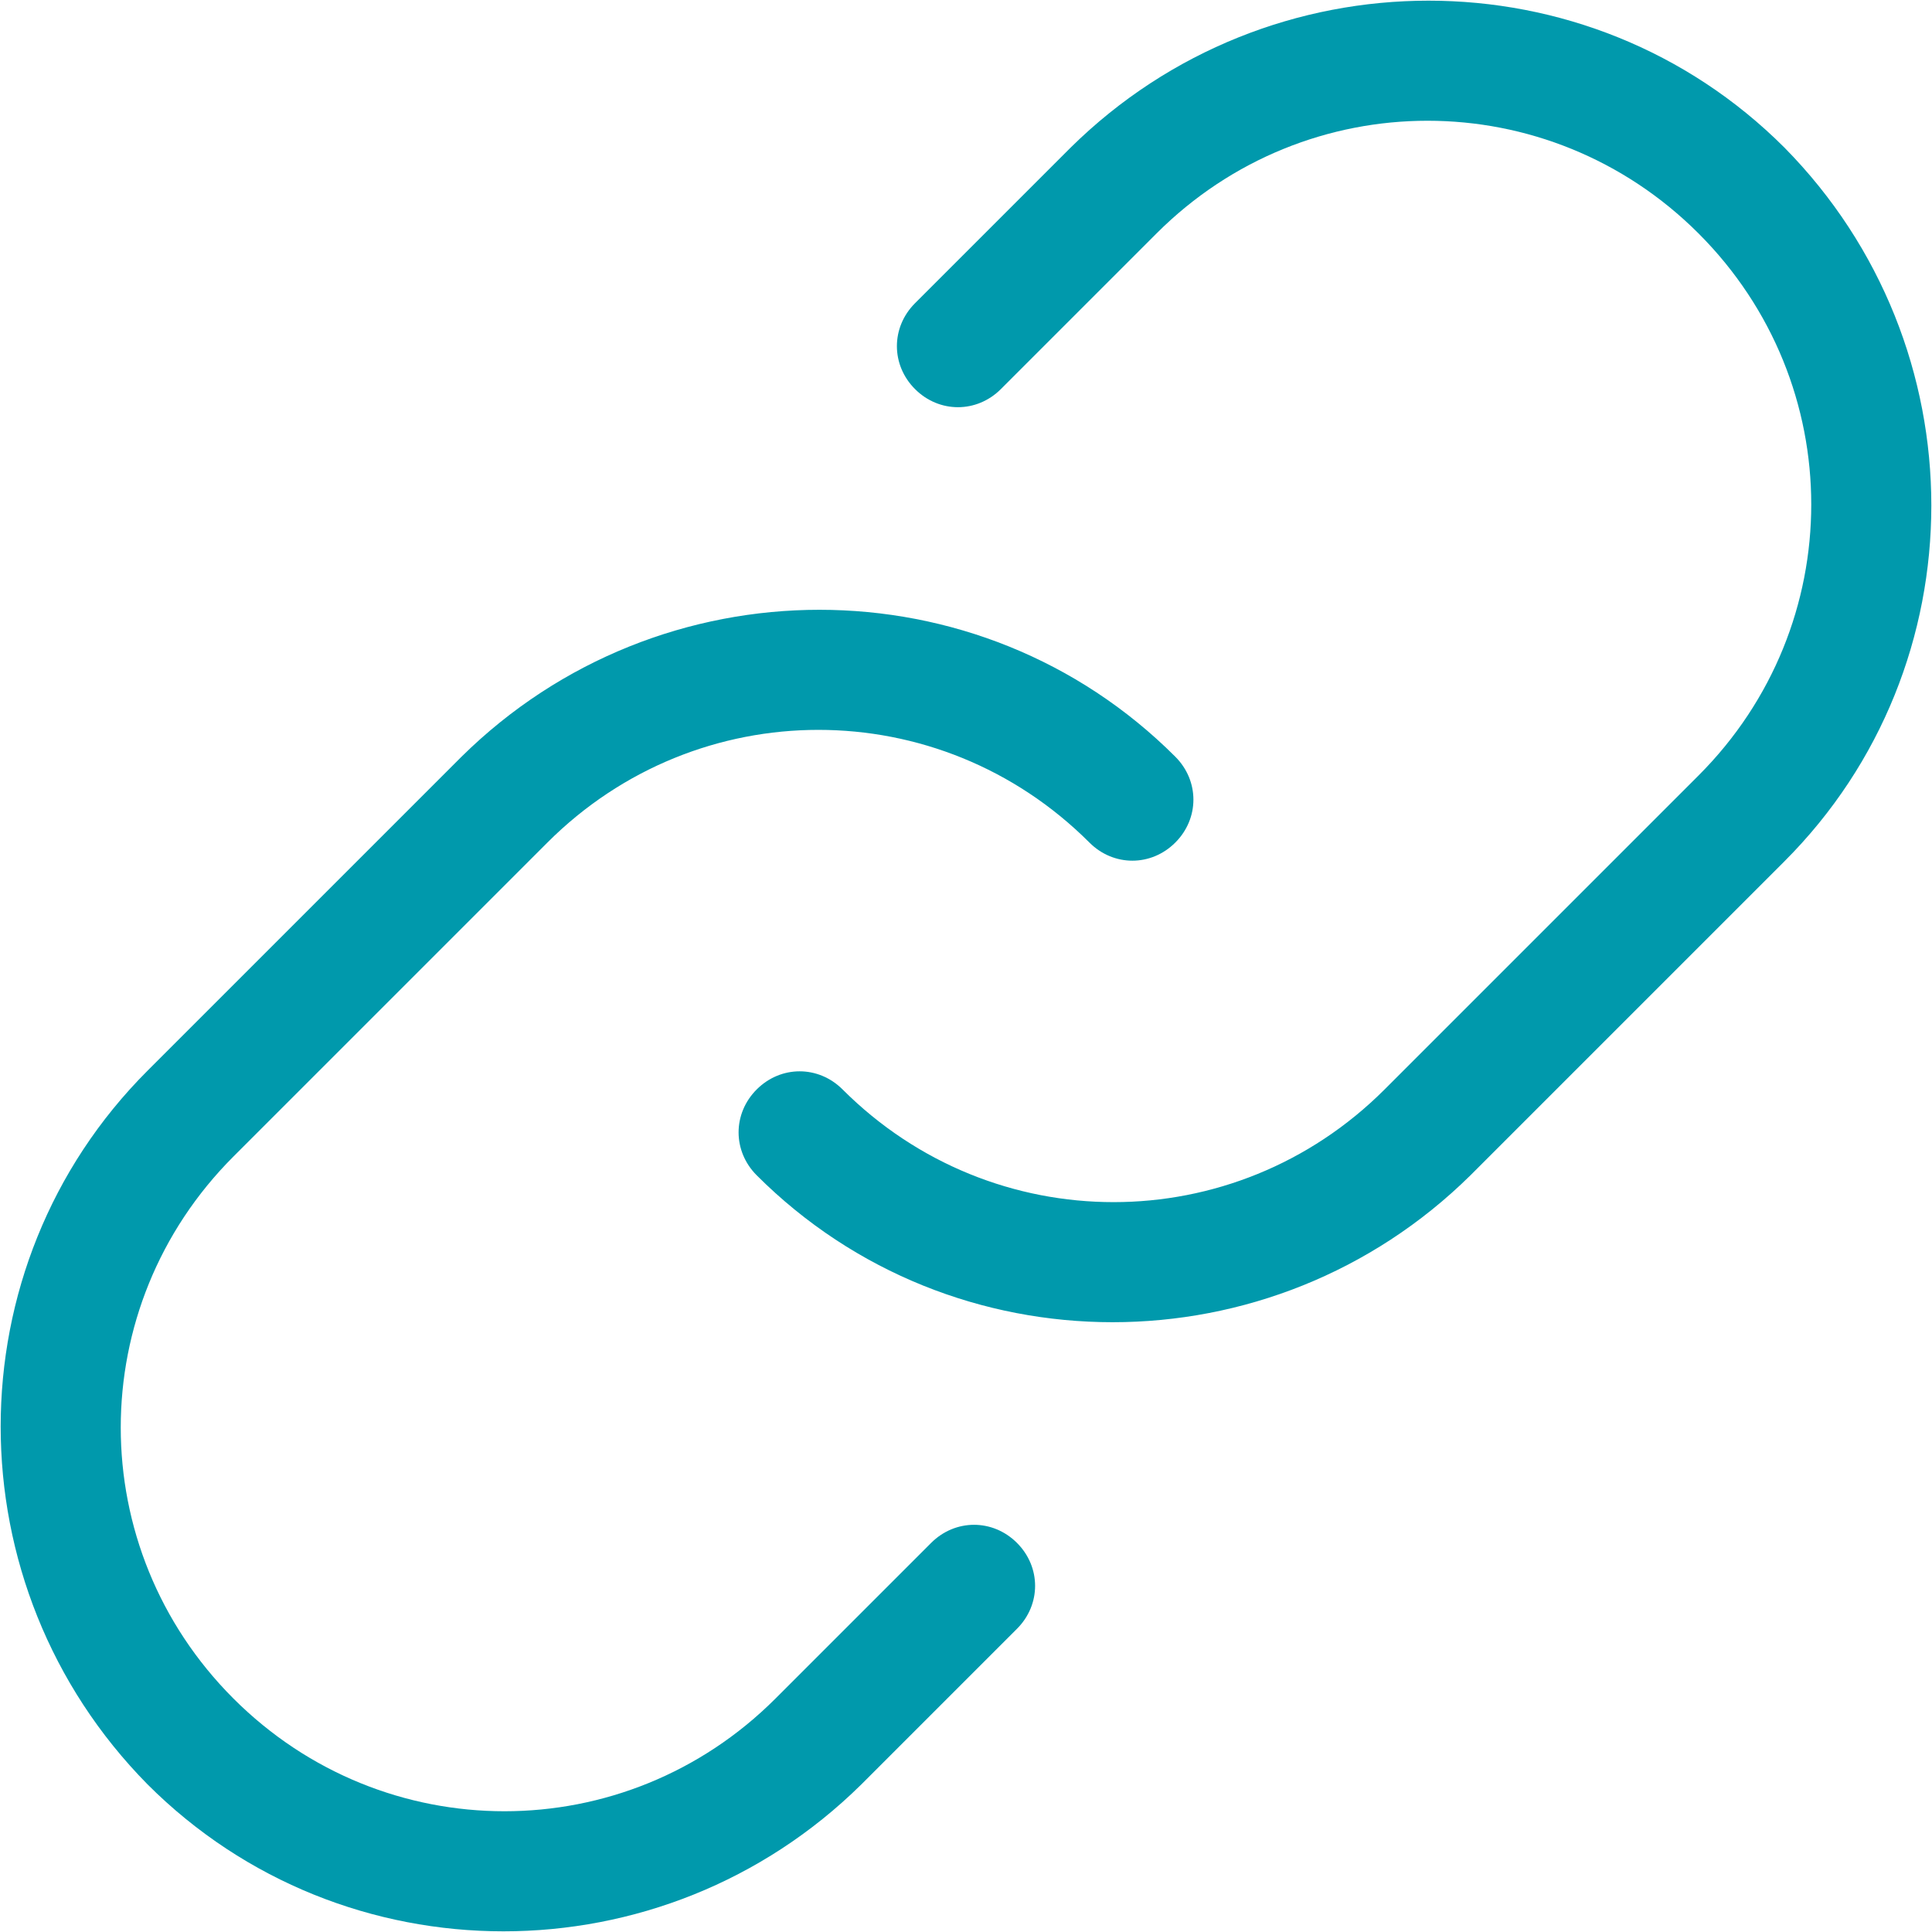 <?xml version="1.0" encoding="UTF-8"?>
<svg xmlns="http://www.w3.org/2000/svg" version="1.1" viewBox="0 0 72 72">
  <defs>
    <style>
      .cls-1 {
        fill: #0099ac;
        fill-rule: evenodd;
      }
    </style>
  </defs>
  <!-- Generator: Adobe Illustrator 28.7.1, SVG Export Plug-In . SVG Version: 1.2.0 Build 142)  -->
  <g>
    <g id="Layer_1">
      <path class="cls-1" d="M66.5,5.5c-7.3-7.3-19.2-7.3-26.6,0l-5.8,5.8c-.9.9-.9,2.3,0,3.2.9.9,2.3.9,3.2,0l5.8-5.8c5.6-5.6,14.6-5.6,20.2,0,5.6,5.6,5.6,14.6,0,20.2l-11.7,11.7c-5.6,5.6-14.6,5.6-20.2,0-.9-.9-2.3-.9-3.2,0-.9.9-.9,2.3,0,3.2,7.3,7.3,19.2,7.3,26.6,0l11.7-11.7c7.3-7.3,7.3-19.2,0-26.6ZM5.5,66.5c7.3,7.3,19.2,7.3,26.6,0l5.8-5.8c.9-.9.9-2.3,0-3.2-.9-.9-2.3-.9-3.2,0l-5.8,5.8c-5.6,5.6-14.6,5.6-20.2,0-5.6-5.6-5.6-14.6,0-20.2l11.7-11.7c5.6-5.6,14.6-5.6,20.2,0,.9.9,2.3.9,3.2,0,.9-.9.9-2.3,0-3.2-7.3-7.3-19.2-7.3-26.6,0l-11.7,11.7c-7.3,7.3-7.3,19.2,0,26.6Z"/>
    </g>
  </g>
</svg>